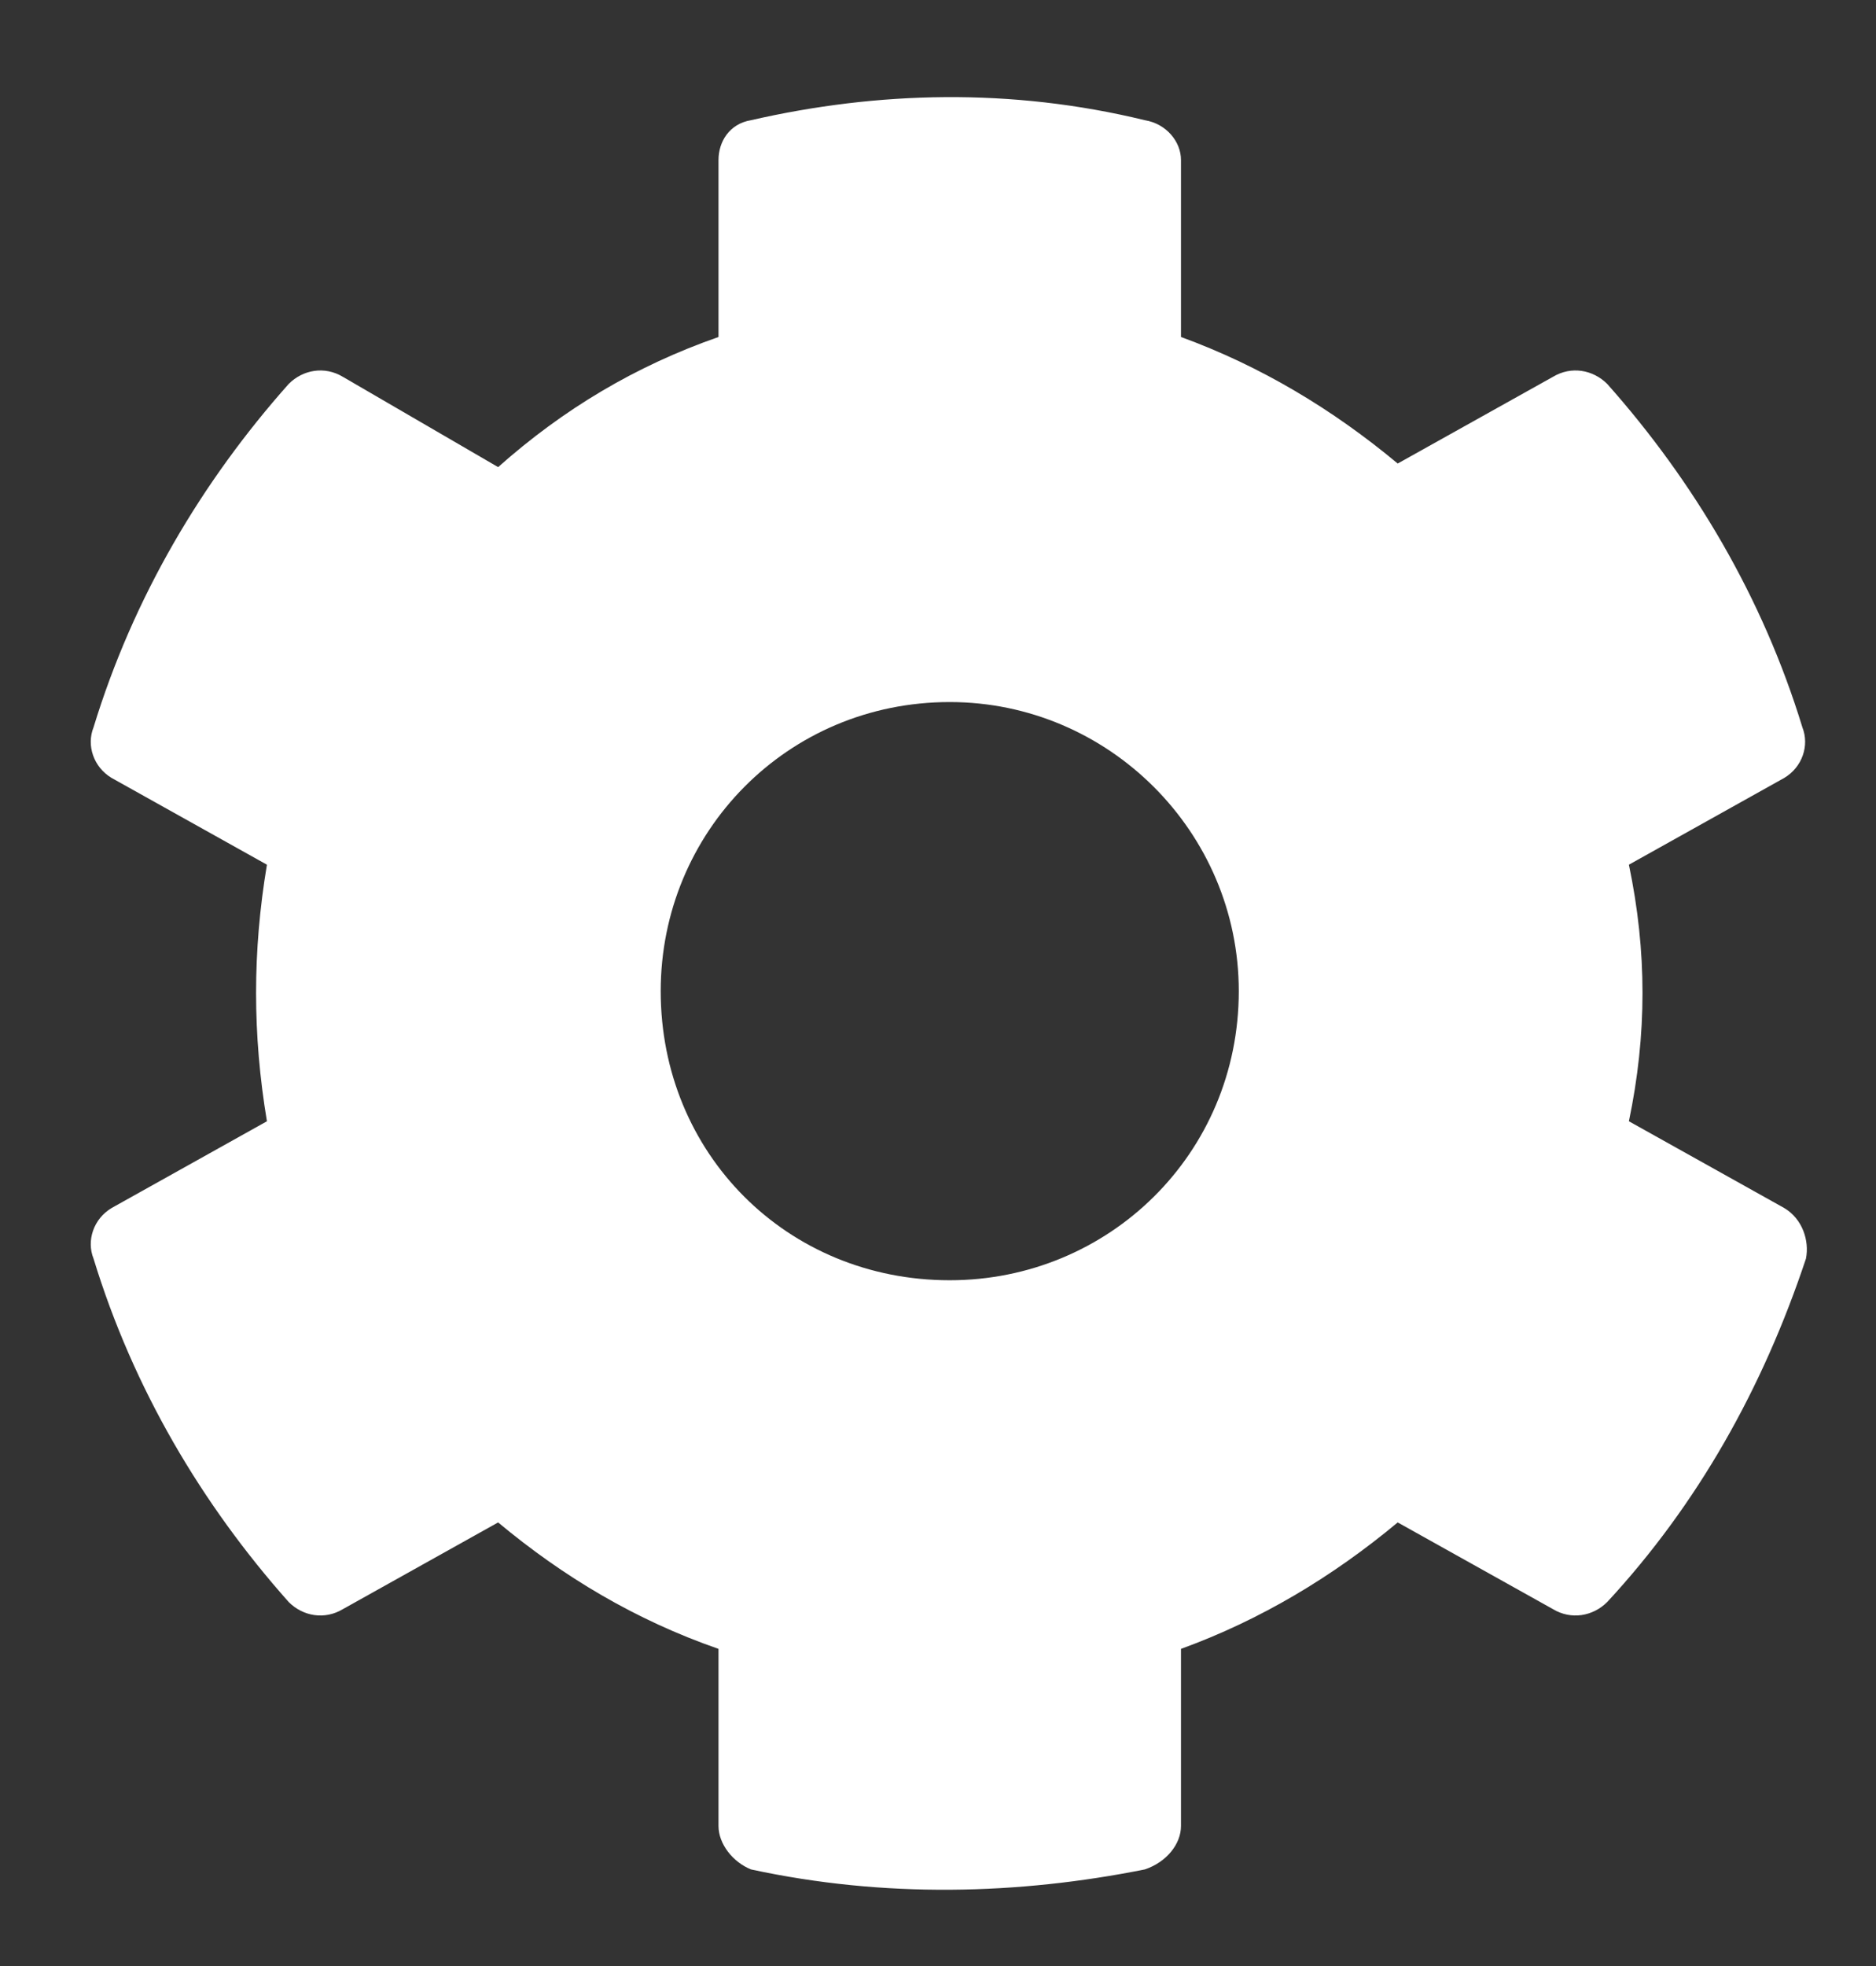 <svg width="21" height="22" viewBox="0 0 21 22" fill="none" xmlns="http://www.w3.org/2000/svg">
<rect x="0" y="0" width="21" height="22" fill="#333333" stroke="none"/>
<path d="M19.973 13.518L18.234 12.547C18.437 11.576 18.437 10.646 18.234 9.676L19.973 8.705C20.176 8.584 20.256 8.341 20.176 8.139C19.731 6.683 18.962 5.389 17.992 4.297C17.83 4.135 17.587 4.095 17.385 4.216L15.646 5.187C14.918 4.58 14.109 4.095 13.22 3.771V1.79C13.22 1.587 13.058 1.385 12.815 1.345C11.319 0.981 9.823 1.021 8.407 1.345C8.164 1.385 8.043 1.587 8.043 1.79V3.771C7.113 4.095 6.304 4.58 5.576 5.227L3.837 4.216C3.635 4.095 3.392 4.135 3.231 4.297C2.26 5.389 1.492 6.683 1.047 8.139C0.966 8.341 1.047 8.584 1.249 8.705L2.988 9.676C2.826 10.646 2.826 11.576 2.988 12.547L1.249 13.518C1.047 13.639 0.966 13.882 1.047 14.084C1.492 15.54 2.26 16.834 3.231 17.926C3.392 18.088 3.635 18.128 3.837 18.007L5.576 17.036C6.304 17.643 7.113 18.128 8.043 18.451V20.433C8.043 20.635 8.205 20.838 8.407 20.919C9.903 21.242 11.4 21.202 12.815 20.919C13.058 20.838 13.22 20.635 13.22 20.433V18.451C14.109 18.128 14.918 17.643 15.646 17.036L17.385 18.007C17.587 18.128 17.83 18.088 17.992 17.926C19.003 16.834 19.731 15.54 20.216 14.084C20.256 13.882 20.176 13.639 19.973 13.518ZM10.631 14.326C8.812 14.326 7.396 12.911 7.396 11.091C7.396 9.312 8.812 7.856 10.631 7.856C12.411 7.856 13.867 9.312 13.867 11.091C13.867 12.911 12.411 14.326 10.631 14.326Z" fill="white"/>
</svg>
